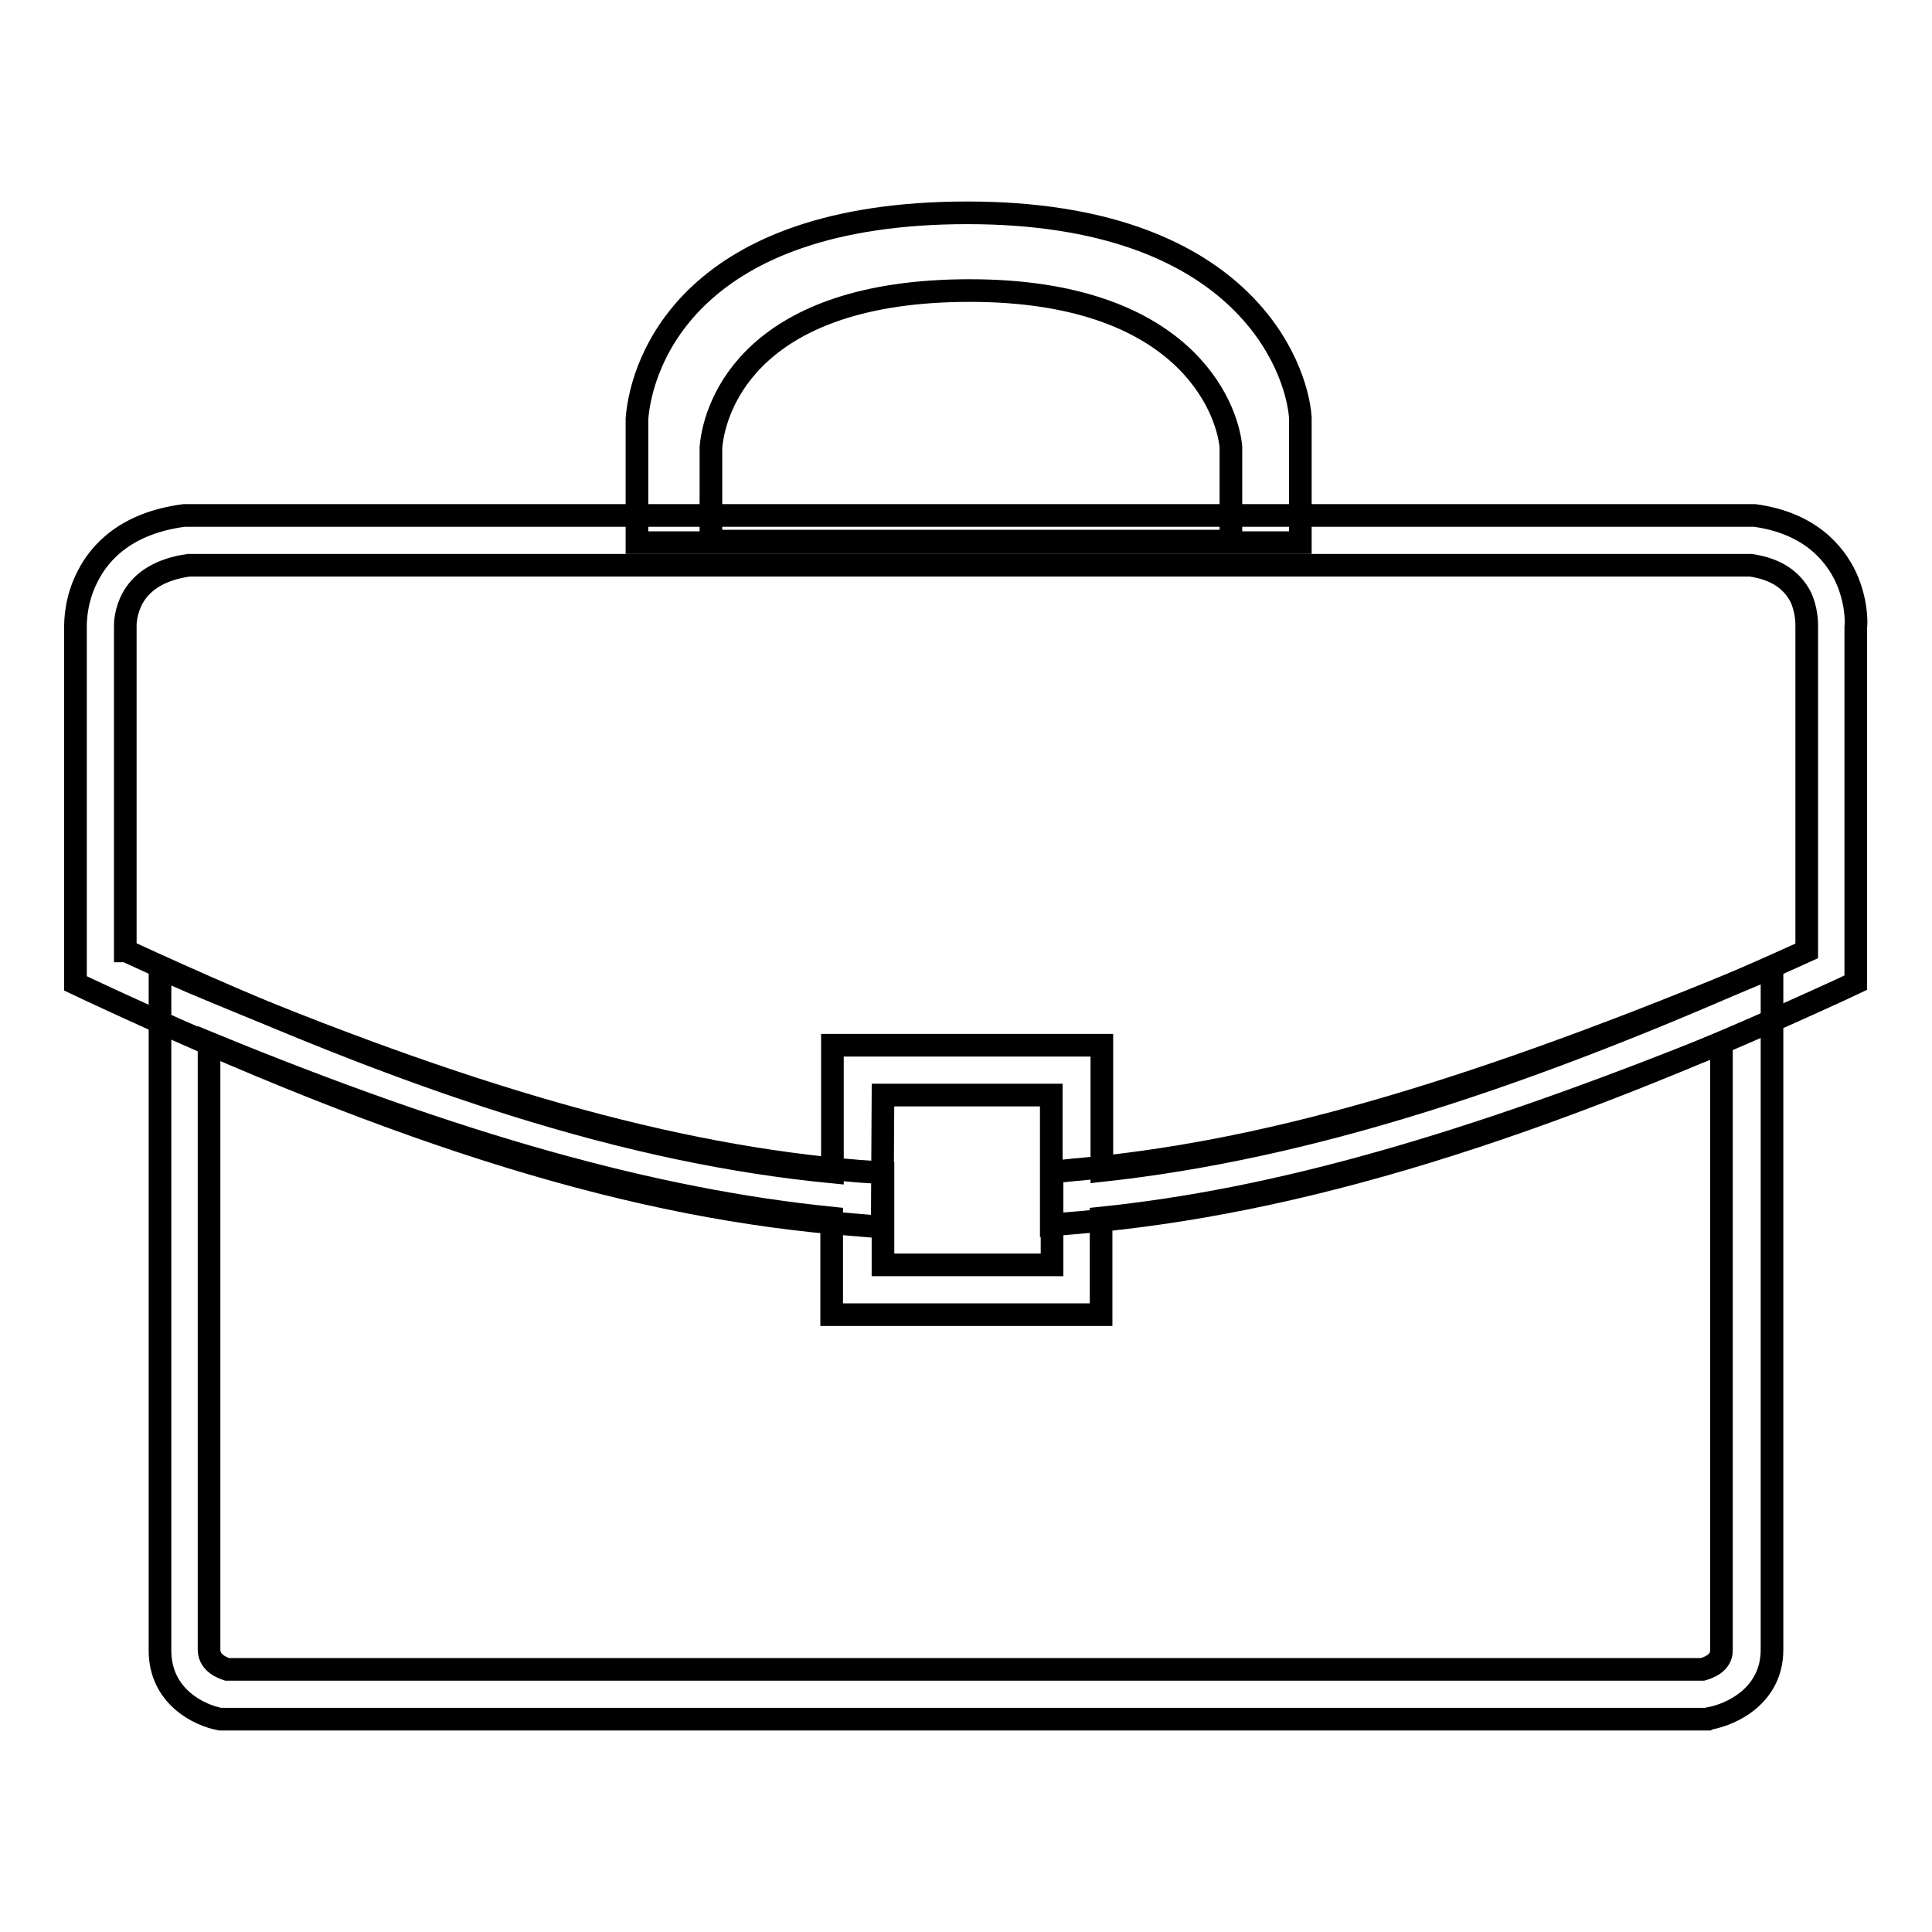 <?xml version="1.0" encoding="utf-8"?>
<!-- Svg Vector Icons : http://www.onlinewebfonts.com/icon -->
<!DOCTYPE svg PUBLIC "-//W3C//DTD SVG 1.1//EN" "http://www.w3.org/Graphics/SVG/1.1/DTD/svg11.dtd">
<svg version="1.1" xmlns="http://www.w3.org/2000/svg" xmlns:xlink="http://www.w3.org/1999/xlink" x="0px" y="0px" viewBox="0 0 256 256" enable-background="new 0 0 256 256" xml:space="preserve">
<g><g><path stroke-width="3" fill-opacity="0" stroke="#000000"  d="M116.9,162.6l-3.6-0.3c-29-2.2-59.4-11.5-101.4-31.1l-1.9-0.9V83.1c0-0.7,0-3.6,1.6-6.7c1.6-3.2,5.1-7.1,12.8-8.1l0.2,0h207.7l0.2,0c7.3,1,10.6,5,12.1,8.2c1.4,3.1,1.4,5.9,1.3,6.6v47.1l-1.9,0.9c-40.9,18.8-72.1,28.4-101.1,30.9l-3.6,0.3v-17.2H117L116.9,162.6L116.9,162.6z M16.7,126c38.6,17.8,66.9,26.7,93.6,29.3v-16.8H146v16.6c26.7-2.9,55.8-12,93.4-29.1V82.9v-0.1c0-0.2,0-2-0.8-3.7c-1.2-2.3-3.3-3.7-6.6-4.2h-58.7H25c-3.6,0.5-6.1,2-7.4,4.3c-1,1.8-1,3.5-1,3.7V83v0.1V126z"/><path stroke-width="3" fill-opacity="0" stroke="#000000"  d="M226.3,227.8H29.5l-0.3,0c-2.8-0.5-8-3-8-9.1v-90.4l4.6,2c36.1,15.2,63.3,22.9,88.1,24.9l3.1,0.2v12.2h22.4v-12.3l3-0.3c24.3-2.1,50.6-9.6,87.8-24.9l4.6-1.9v90.4c0,6.1-5.4,8.6-8.3,9.1L226.3,227.8z M30.1,221.2h195.5c0.7-0.2,2.5-0.8,2.5-2.5v-80.5c-34,13.7-59,20.8-82.2,23.2v12.8h-35.7v-12.8c-23.6-2.4-49.4-9.6-82.5-23.2v80.5C27.8,220.4,29.5,221,30.1,221.2z"/><path stroke-width="3" fill-opacity="0" stroke="#000000"  d="M128.2,28.2c-36.6,0-43.2,19.6-43.8,27.3v16.4h87.9V55.3C171.8,48.4,164.4,28.2,128.2,28.2z M163.1,71.7H94.2V59.3c0.5-5.9,5.7-20.8,34.3-20.8c28.3,0,34.1,15.4,34.6,20.7L163.1,71.7L163.1,71.7z"/></g></g>
</svg>